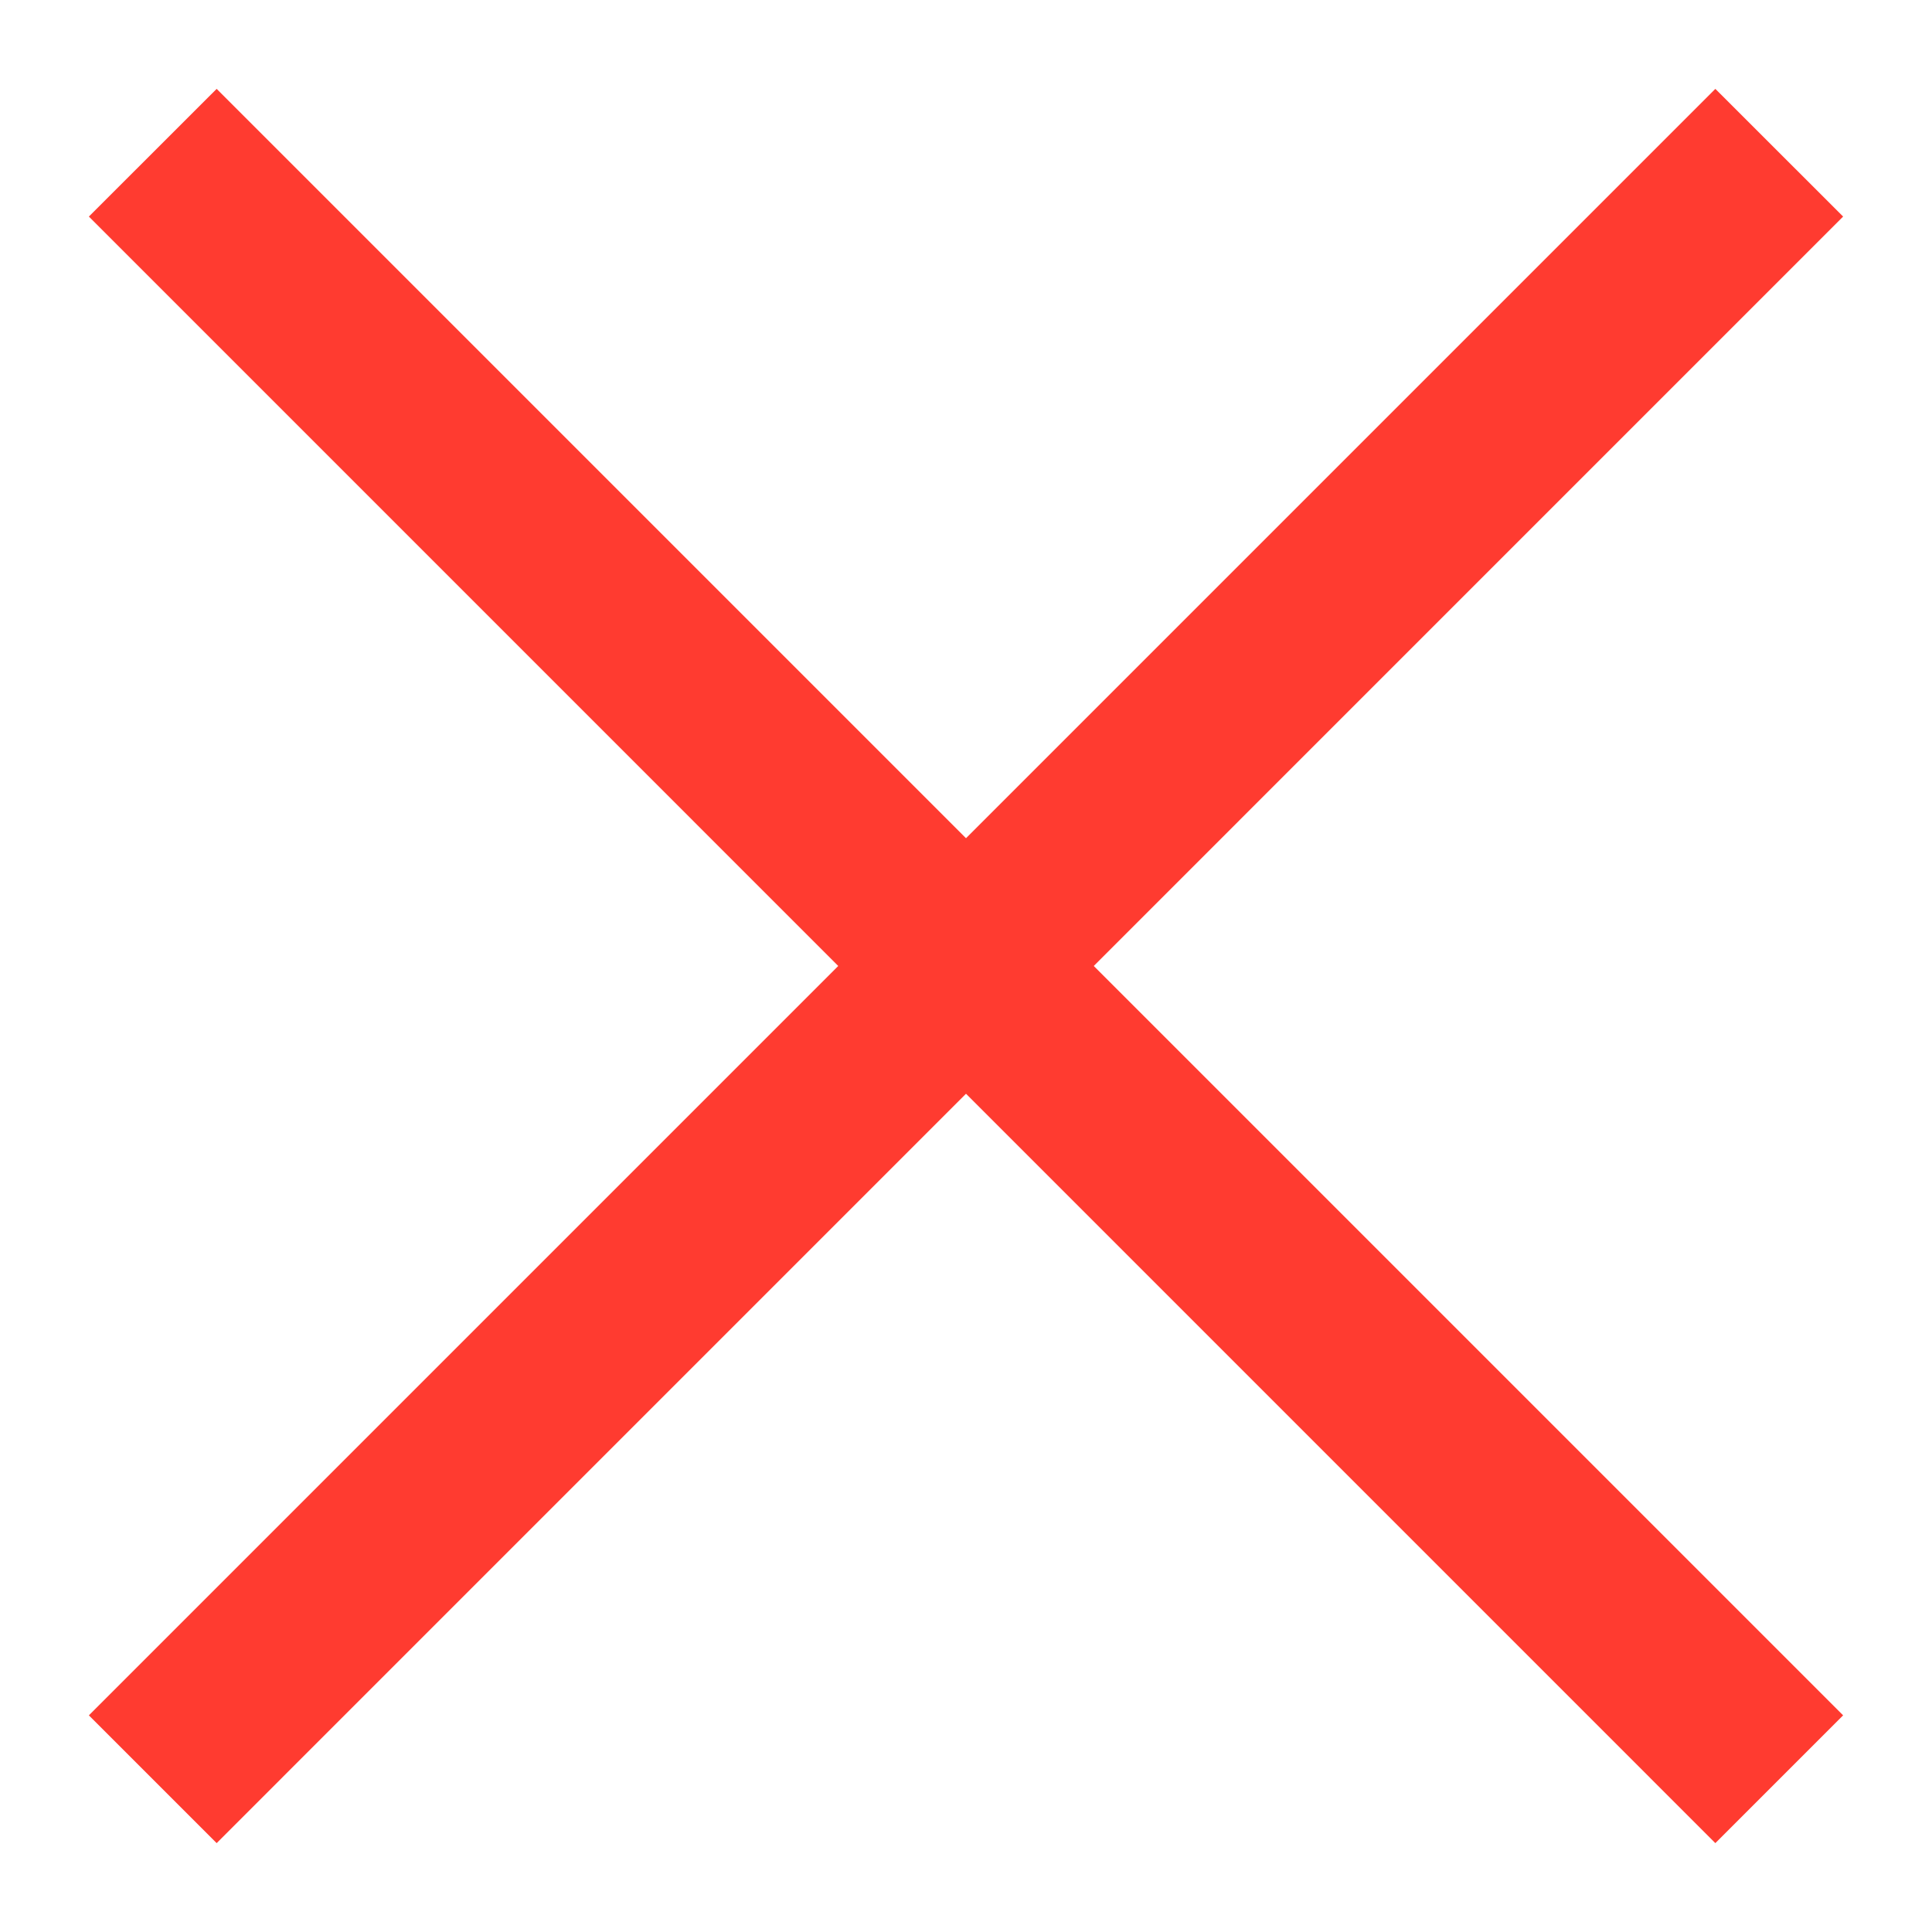 <svg xmlns="http://www.w3.org/2000/svg" xmlns:xlink="http://www.w3.org/1999/xlink" preserveAspectRatio="xMidYMid" width="22" height="22" viewBox="0 0 22 22">
  <defs>
    <style>
      .cls-1 {
        fill: #ff3b30;
        fill-rule: evenodd;
      }
    </style>
  </defs>
  <path d="M1.012,2.466 L2.467,1.012 L20.988,19.533 L19.533,20.988 L1.012,2.466 Z" class="cls-1"/>
  <path d="M2.467,20.988 L1.012,19.533 L19.533,1.012 L20.988,2.466 L2.467,20.988 Z" class="cls-1"/>
</svg>
